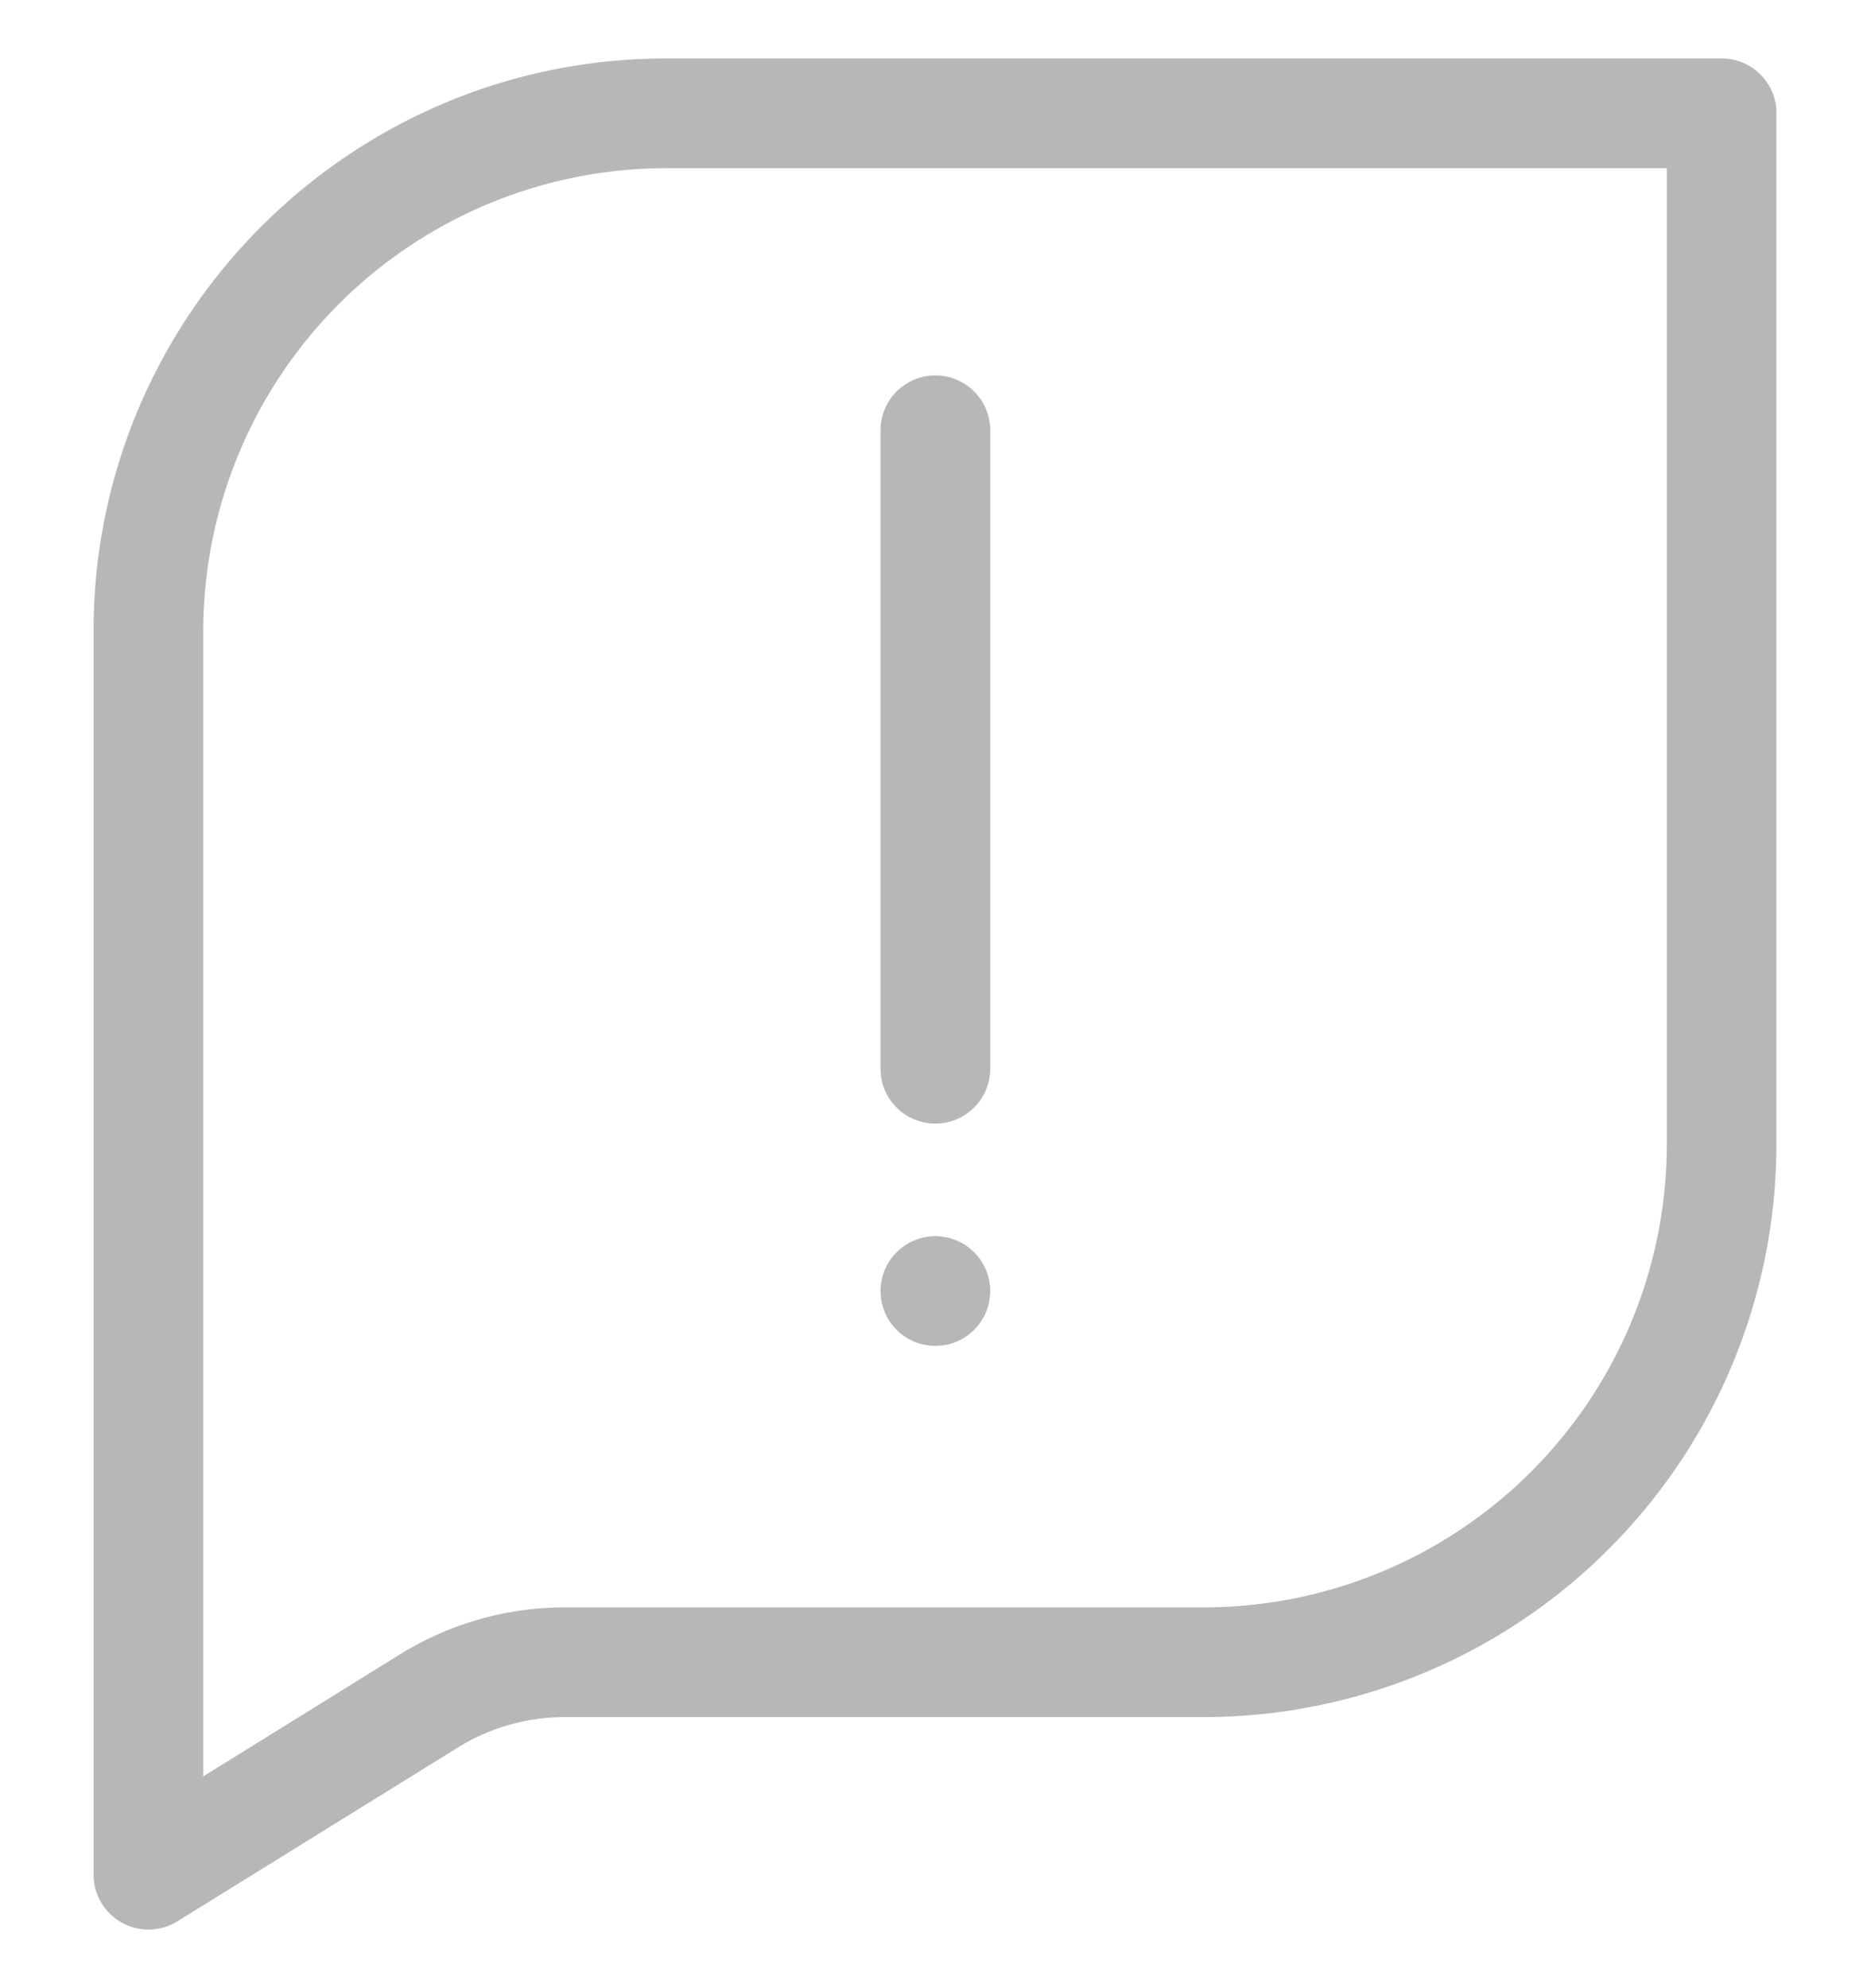 <svg xmlns="http://www.w3.org/2000/svg" width="16" height="17" viewBox="0 0 16 17"><g><g><path fill="#b7b7b7" d="M15.191.969v8.817a4.9 4.9 0 0 1-4.895 4.896H4.832c-.325 0-.643.09-.918.261l-2.398 1.486a.47.47 0 0 1-.716-.398V5.396C.8 2.696 2.996.5 5.696.5h9.027c.259 0 .469.21.469.469zm-.937.469H5.696a3.963 3.963 0 0 0-3.958 3.958v9.793l1.682-1.043a2.678 2.678 0 0 1 1.412-.402h5.464a3.962 3.962 0 0 0 3.958-3.958z"/></g><g><path fill="#b7b7b7" d="M7.999 9.607c.259 0 .469-.21.469-.468v-5.46a.469.469 0 0 0-.938 0v5.46c0 .259.21.468.469.468z"/></g><g><path fill="#b7b7b7" d="M7.999 11.508a.469.469 0 1 0 0-.938.469.469 0 0 0 0 .938z"/></g></g></svg>